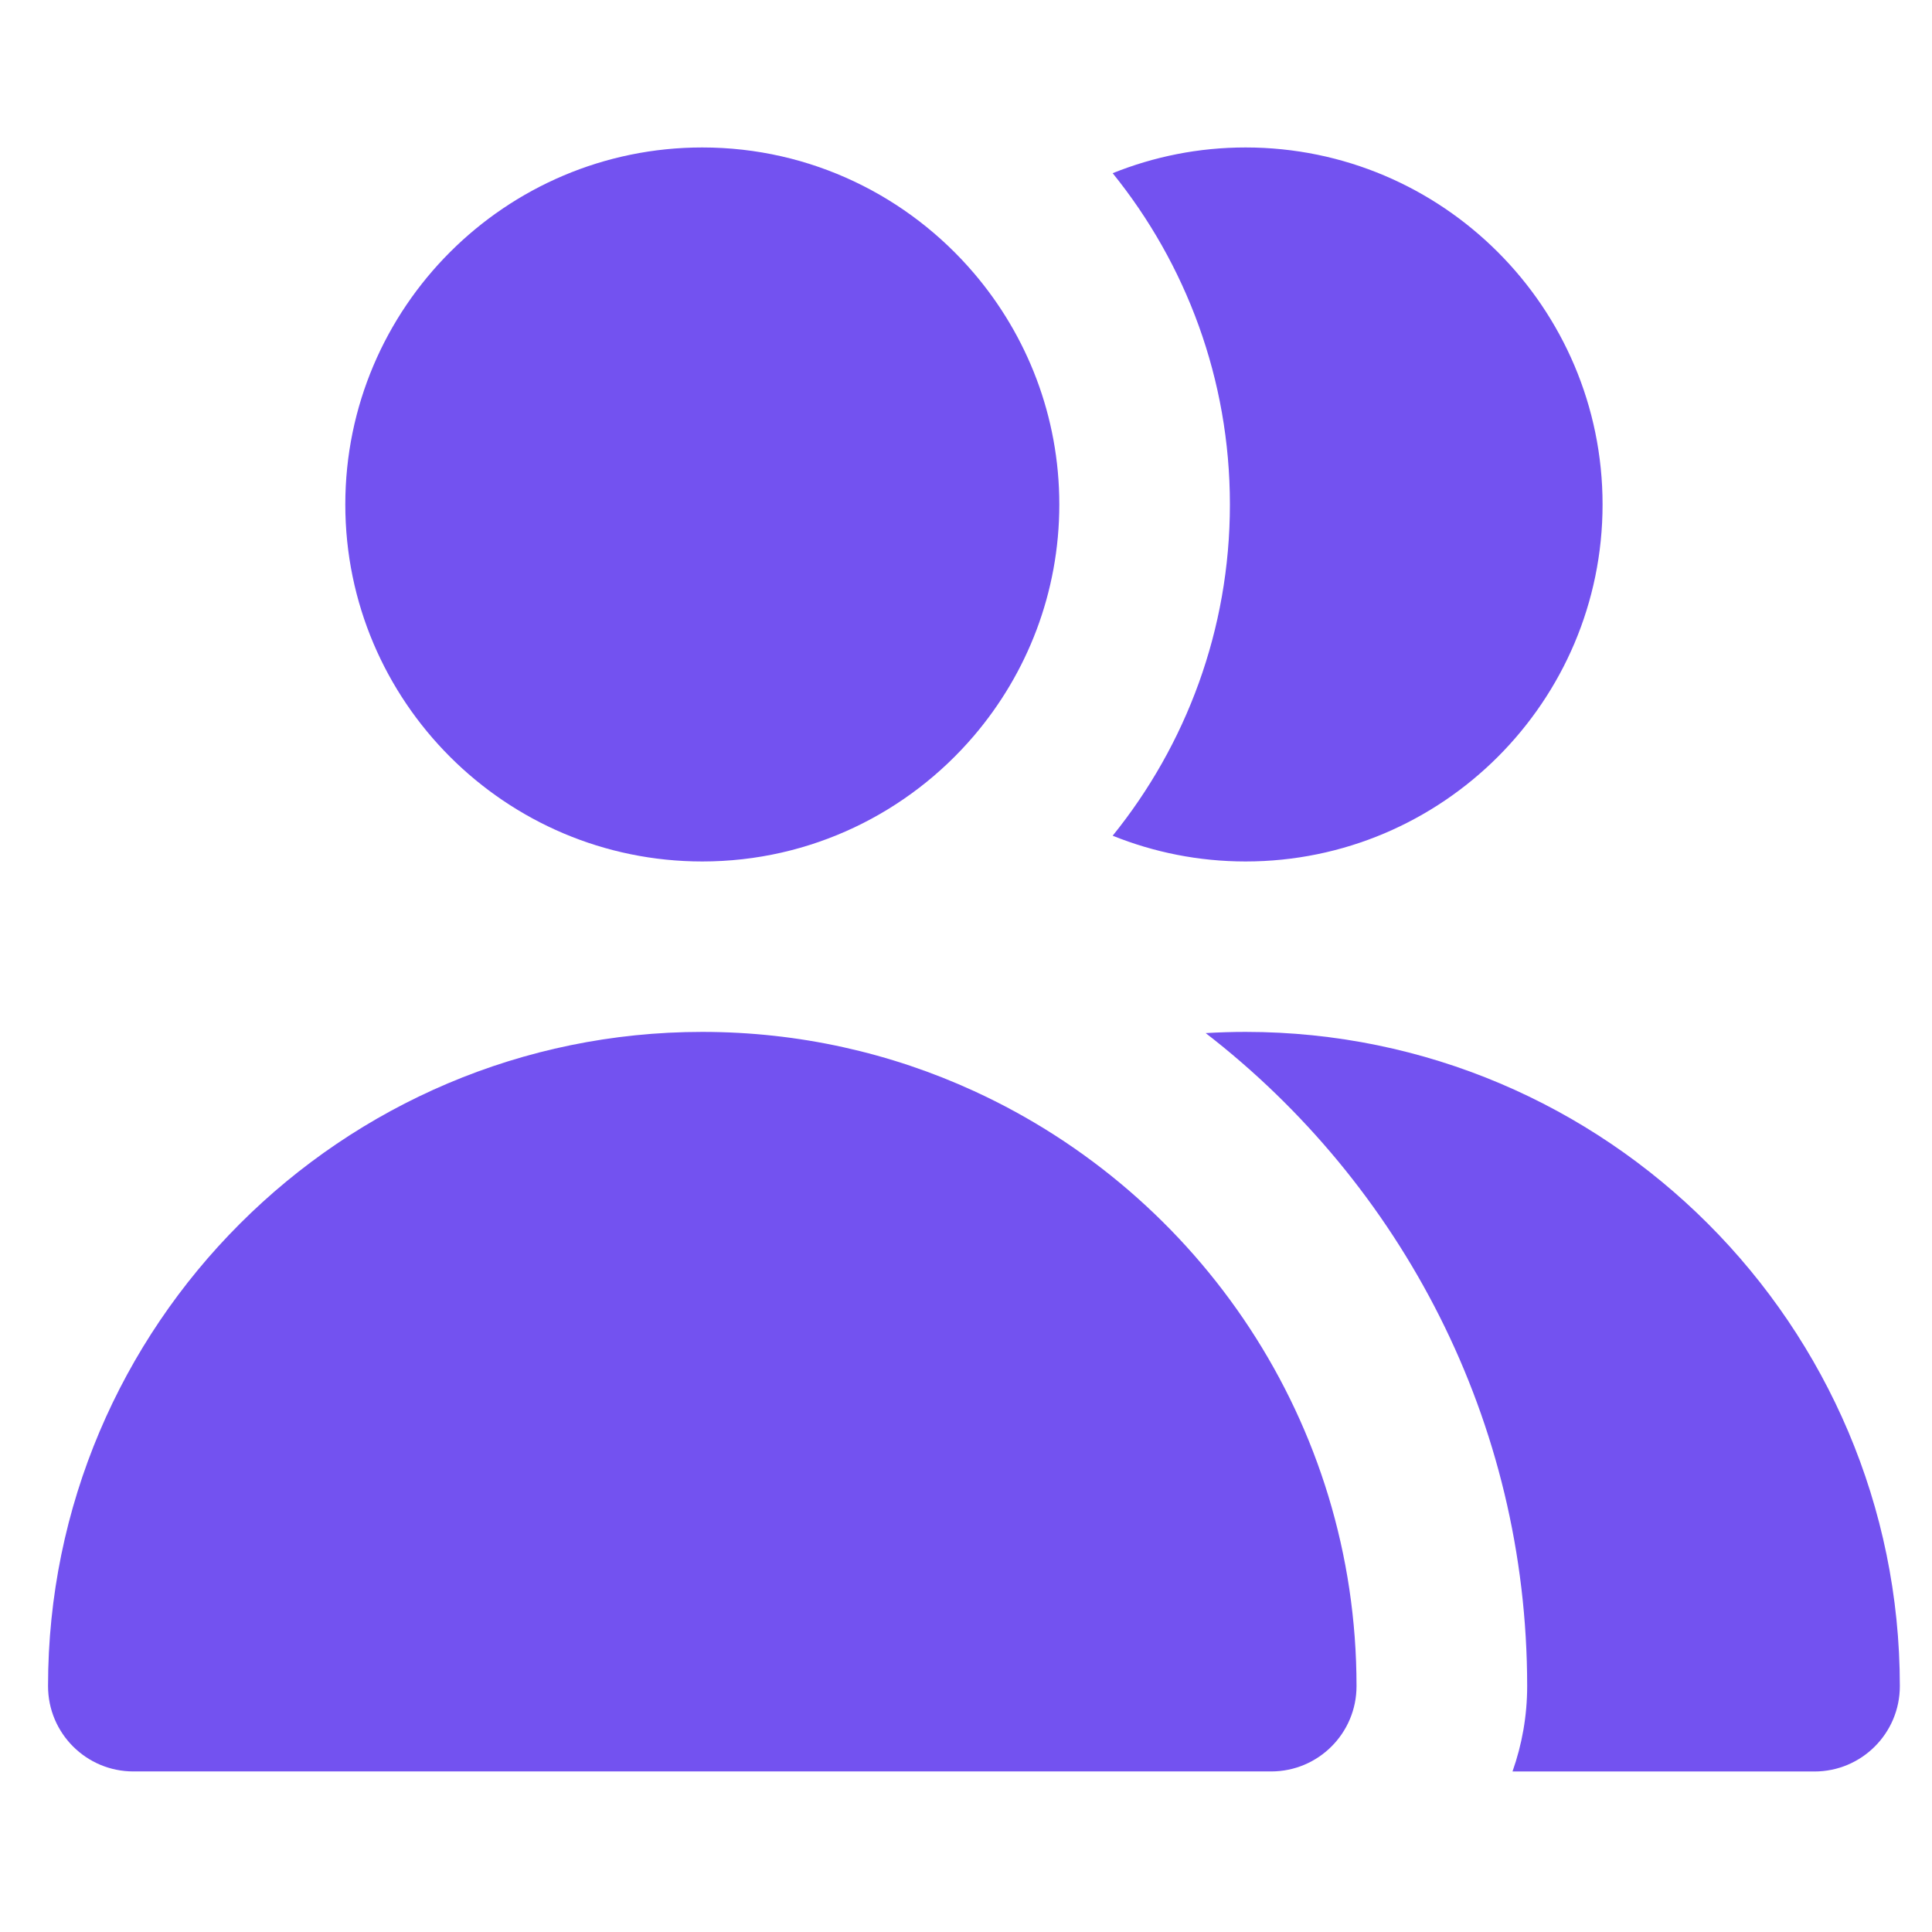 <?xml version="1.0" encoding="UTF-8"?> <svg xmlns="http://www.w3.org/2000/svg" width="37" height="37" viewBox="0 0 37 37" fill="none"><g clip-path="url(#clip0_3307_1715)"><path d="M23.854 2.824C22.954 2.824 22.096 3 21.309 3.317C22.712 5.053 23.554 7.261 23.554 9.661C23.554 12.062 22.712 14.269 21.309 16.005C22.096 16.322 22.954 16.498 23.854 16.498C27.624 16.498 30.691 13.431 30.691 9.661C30.691 5.891 27.624 2.824 23.854 2.824Z" fill="#7352F0"></path><path d="M23.854 19.762C23.599 19.762 23.344 19.77 23.09 19.785C26.832 22.677 29.247 27.207 29.247 32.292C29.247 32.865 29.147 33.415 28.966 33.926H34.749C35.652 33.926 36.384 33.194 36.384 32.292C36.384 25.383 30.763 19.762 23.854 19.762Z" fill="#7352F0"></path><path d="M18.653 5.233C17.398 3.761 15.532 2.824 13.45 2.824C9.68 2.824 6.613 5.891 6.613 9.661C6.613 13.431 9.68 16.498 13.45 16.498C15.532 16.498 17.398 15.562 18.653 14.09C19.671 12.896 20.287 11.35 20.287 9.661C20.287 7.973 19.671 6.427 18.653 5.233Z" fill="#7352F0"></path><path d="M18.649 20.893C17.065 20.167 15.304 19.762 13.449 19.762C6.541 19.762 0.92 25.383 0.92 32.291C0.92 33.194 1.652 33.925 2.554 33.925H24.345C24.345 33.925 24.345 33.925 24.345 33.925C25.247 33.925 25.979 33.194 25.979 32.291C25.979 27.236 22.97 22.872 18.649 20.893Z" fill="#7352F0"></path></g><defs><clipPath id="clip0_3307_1715"><rect width="35.464" height="35.464" fill="white" transform="translate(0.92 0.641)"></rect></clipPath></defs></svg> 